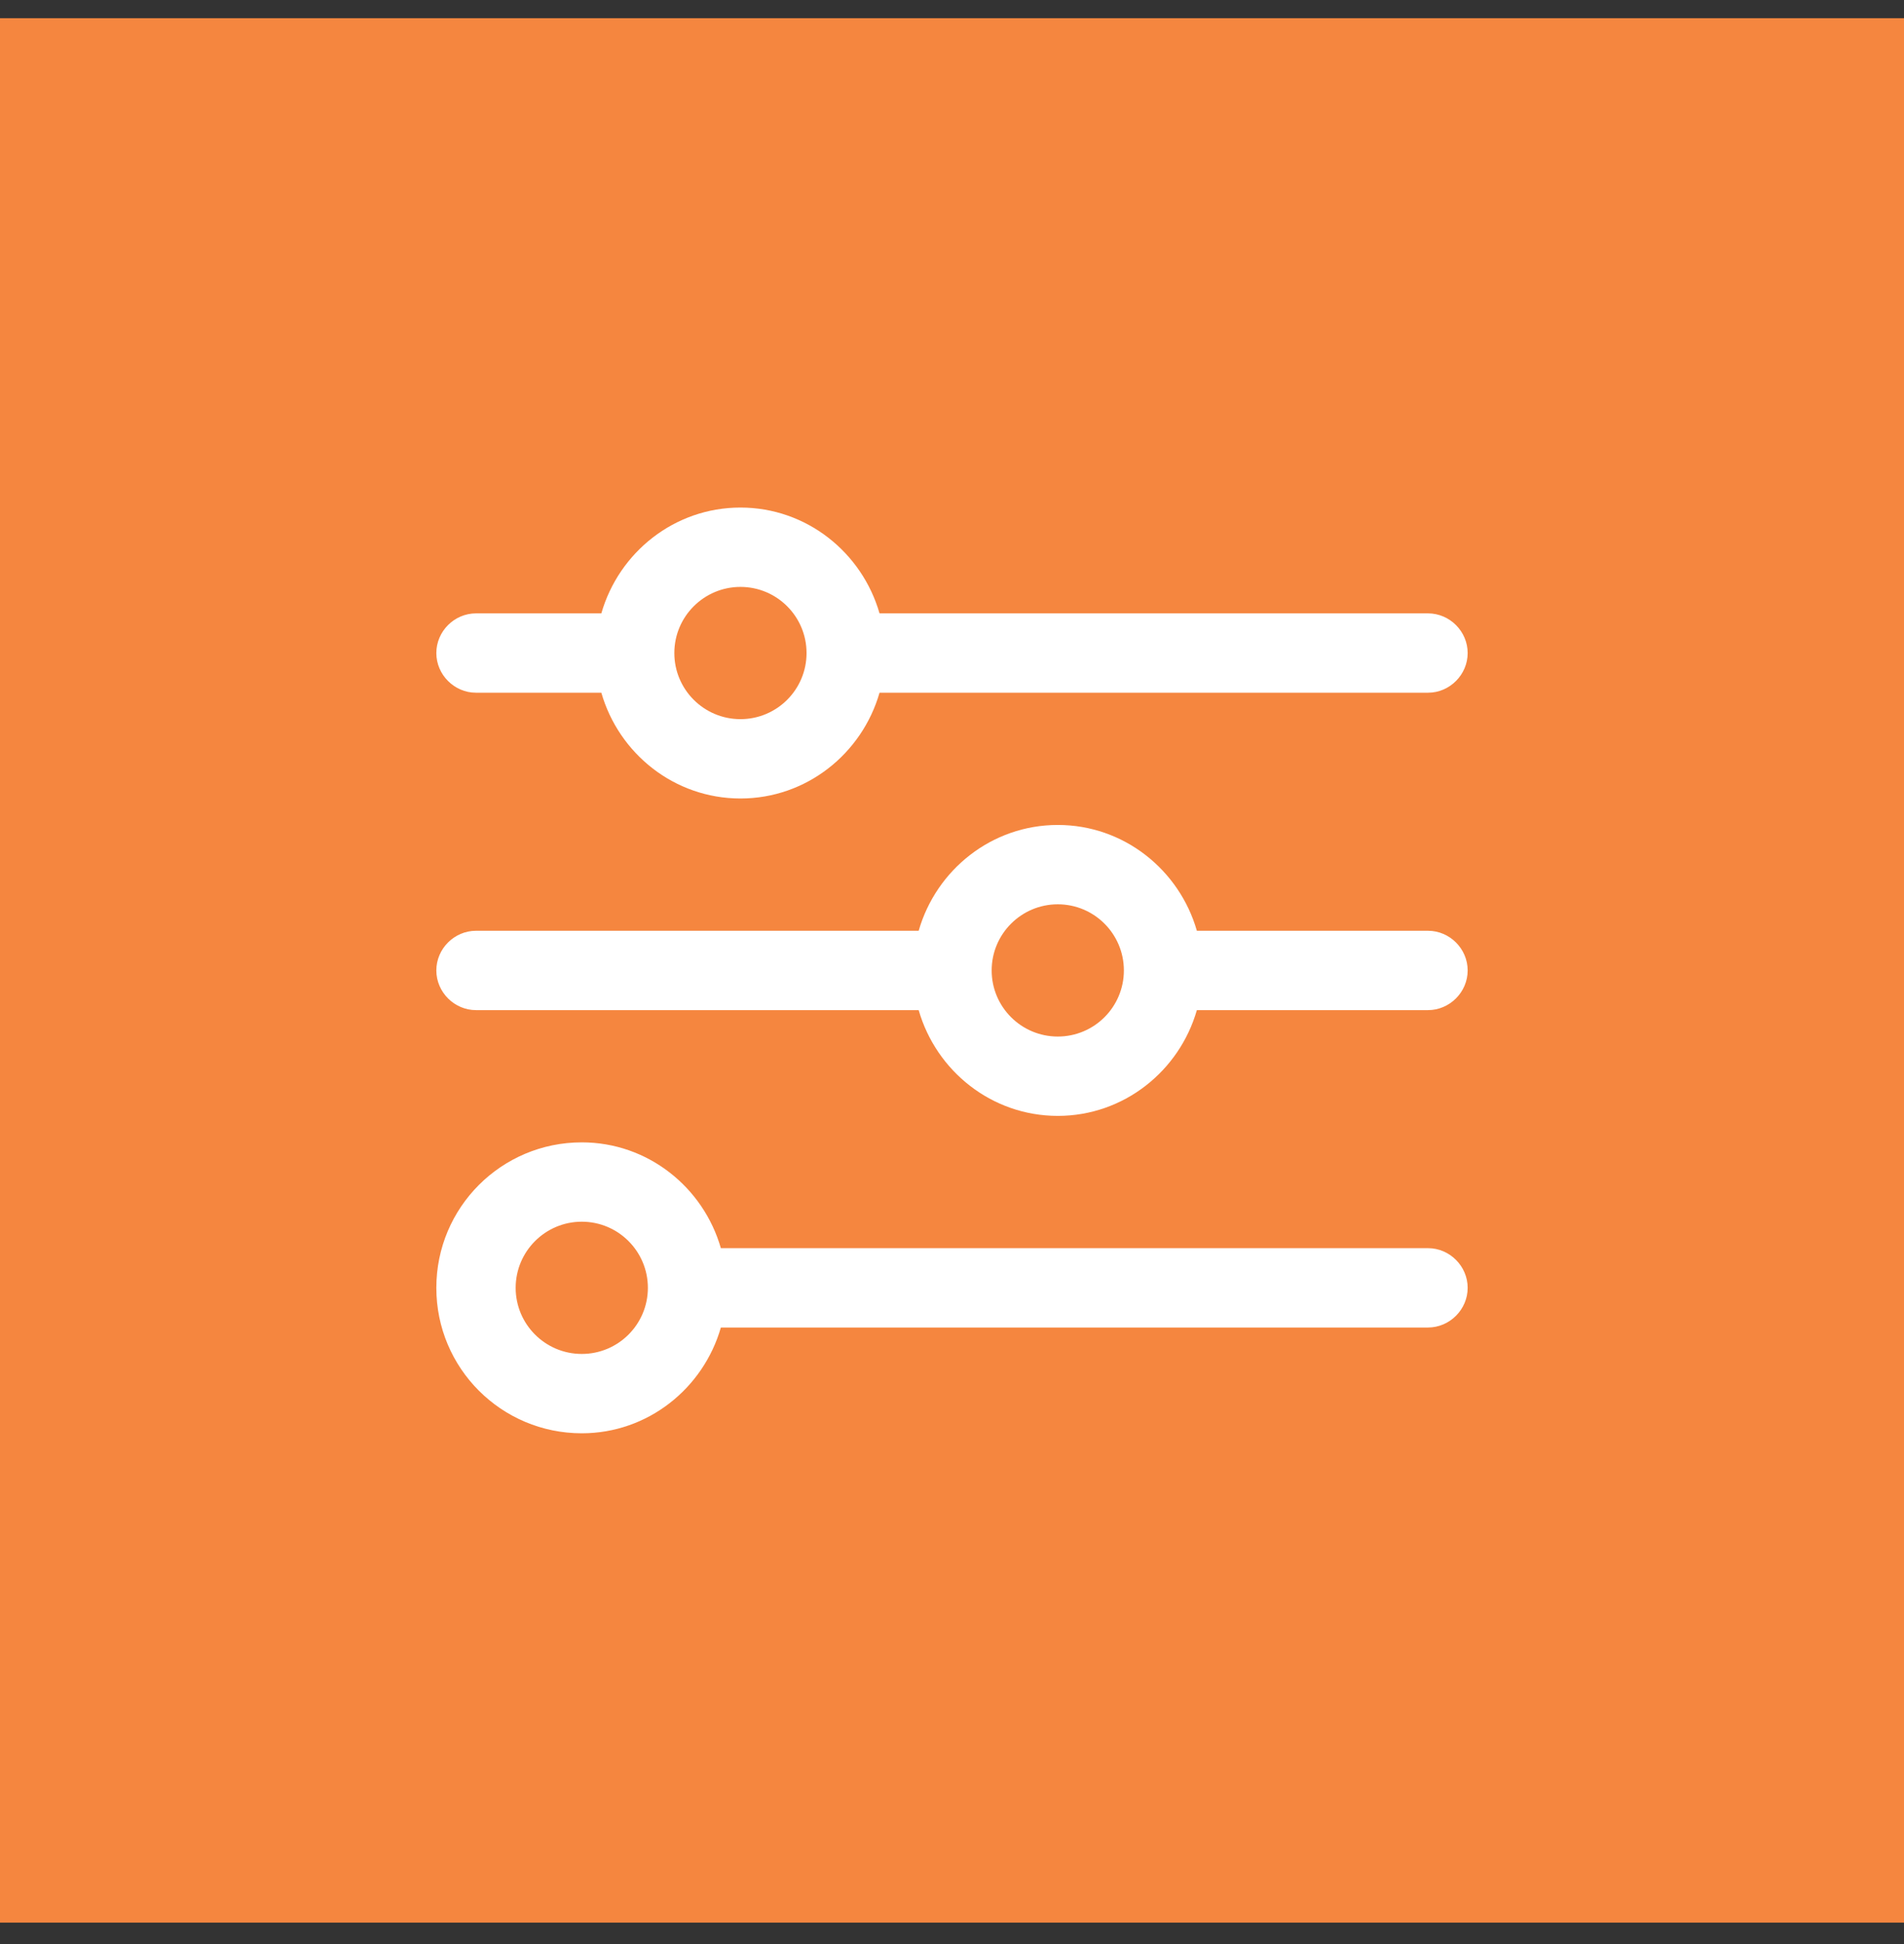 <svg width="48" height="49" viewBox="0 0 48 49" fill="none" xmlns="http://www.w3.org/2000/svg">
<rect x="0" y="0" width="48" height="49" fill="#333333" stroke="none"/>
<rect width="48" height="48" transform="translate(0 0.459)" fill="#F5863F"/>
<path d="M36 31.46H18.173C17.733 29.926 16.333 28.793 14.667 28.793C12.64 28.793 11 30.433 11 32.46C11 34.486 12.64 36.126 14.667 36.126C16.333 36.126 17.733 34.993 18.173 33.46H36C36.547 33.46 37 33.006 37 32.46C37 31.913 36.547 31.46 36 31.46ZM14.667 34.126C13.747 34.126 13 33.38 13 32.46C13 31.54 13.747 30.793 14.667 30.793C15.587 30.793 16.333 31.54 16.333 32.46C16.333 33.38 15.587 34.126 14.667 34.126ZM36 23.46H30.173C29.733 21.926 28.333 20.793 26.667 20.793C25 20.793 23.6 21.926 23.16 23.46H12C11.453 23.46 11 23.913 11 24.46C11 25.006 11.453 25.46 12 25.46H23.16C23.6 26.993 25 28.126 26.667 28.126C28.333 28.126 29.733 26.993 30.173 25.46H36C36.547 25.46 37 25.006 37 24.46C37 23.913 36.547 23.46 36 23.46ZM26.667 26.126C25.747 26.126 25 25.38 25 24.46C25 23.54 25.747 22.793 26.667 22.793C27.587 22.793 28.333 23.54 28.333 24.46C28.333 25.38 27.587 26.126 26.667 26.126ZM12 17.46H15.16C15.6 18.993 17 20.126 18.667 20.126C20.333 20.126 21.733 18.993 22.173 17.46H36C36.547 17.46 37 17.006 37 16.46C37 15.913 36.547 15.46 36 15.46H22.173C21.733 13.926 20.333 12.793 18.667 12.793C17 12.793 15.6 13.926 15.16 15.46H12C11.453 15.46 11 15.913 11 16.46C11 17.006 11.453 17.46 12 17.46ZM18.667 14.793C19.587 14.793 20.333 15.54 20.333 16.46C20.333 17.38 19.587 18.126 18.667 18.126C17.747 18.126 17 17.38 17 16.46C17 15.54 17.747 14.793 18.667 14.793Z" fill="white"/>
</svg>

